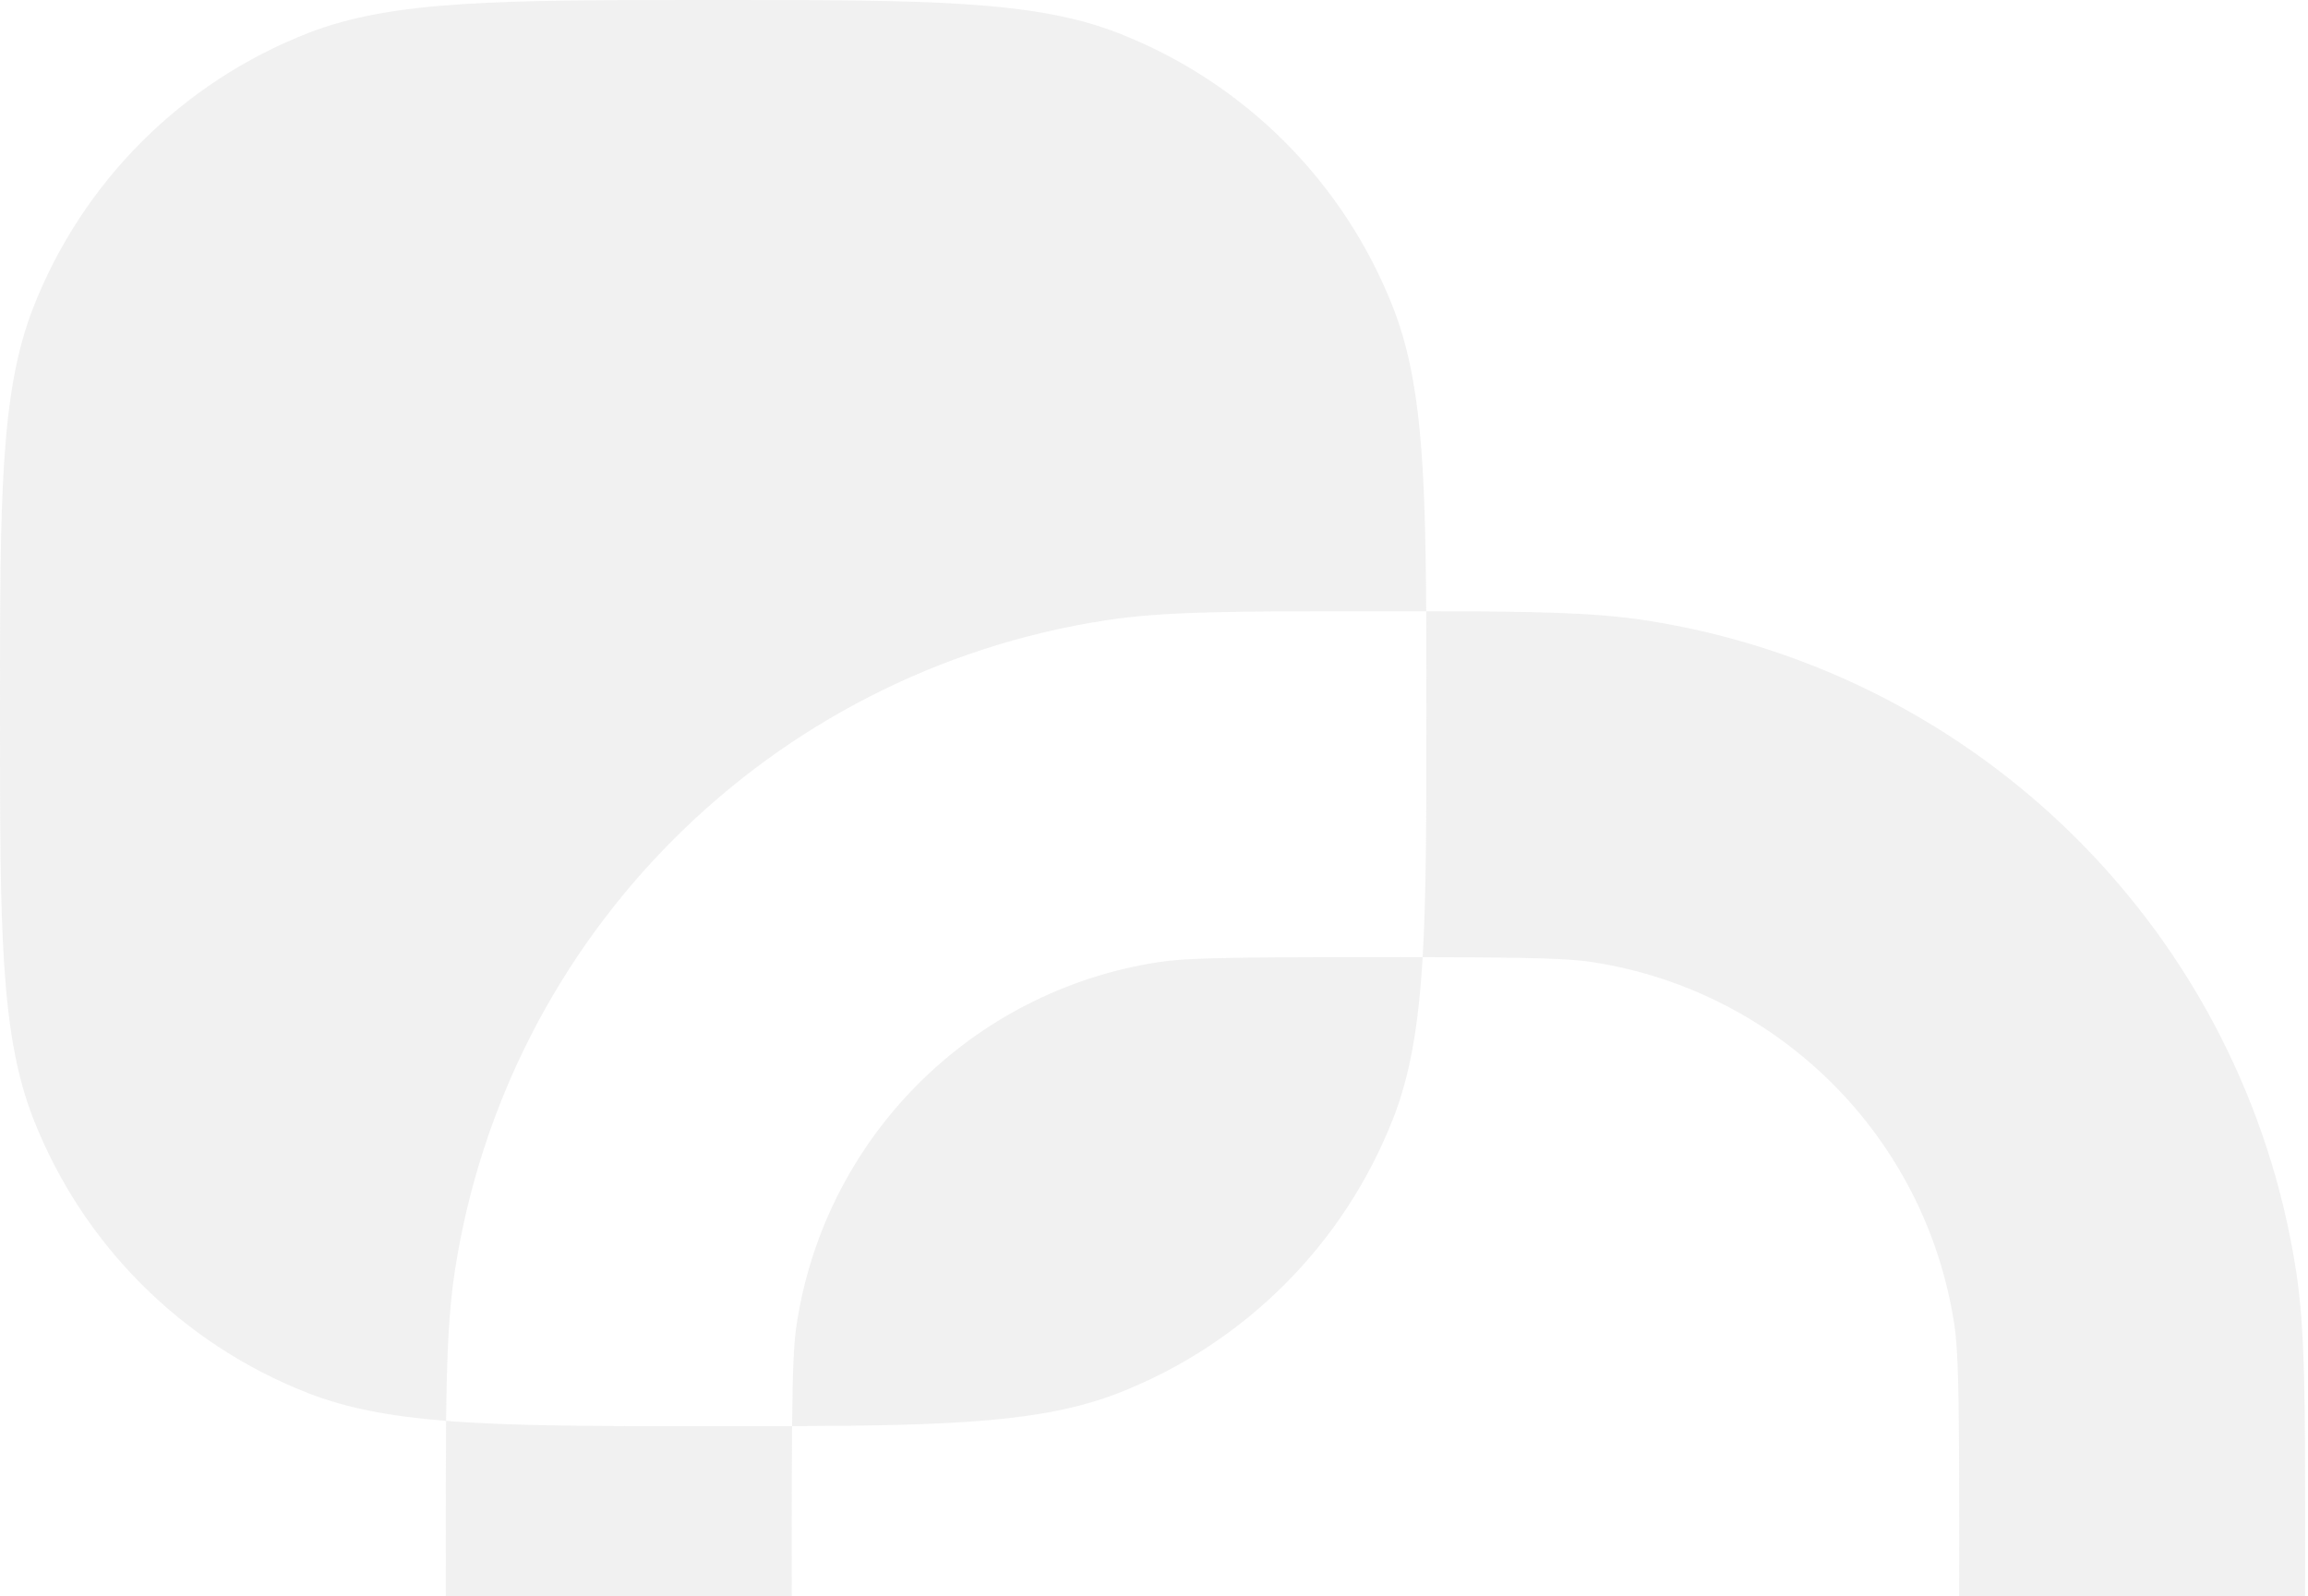 <svg width="227" height="157" viewBox="0 0 227 157" fill="none" xmlns="http://www.w3.org/2000/svg">
<path fill-rule="evenodd" clip-rule="evenodd" d="M3.256 30.296C0 38.64 0 49.142 0 70.144C0 91.147 0 101.648 3.256 109.993C8.093 122.39 17.899 132.195 30.296 137.033C34.108 138.52 38.37 139.328 43.877 139.767C43.844 143.067 43.844 146.926 43.844 151.563C43.844 165.391 43.844 172.305 44.735 178.094C49.817 211.116 75.729 237.028 108.751 242.11C114.54 243.001 121.454 243.001 135.282 243.001C149.11 243.001 156.024 243.001 161.813 242.11C194.835 237.028 220.746 211.116 225.829 178.094C226.72 172.305 226.72 165.391 226.72 151.563C226.72 137.735 226.72 130.821 225.829 125.032C220.746 92.01 194.835 66.099 161.813 61.016C156.766 60.239 150.864 60.14 140.272 60.127C140.191 45.566 139.724 37.194 137.033 30.296C132.195 17.899 122.39 8.093 109.993 3.256C101.648 0 91.147 0 70.144 0C49.142 0 38.64 0 30.296 3.256C17.899 8.093 8.093 17.899 3.256 30.296ZM139.923 94.153C140.289 87.97 140.289 80.28 140.289 70.144C140.289 66.504 140.289 63.179 140.272 60.127C138.714 60.125 137.055 60.125 135.282 60.125C121.454 60.125 114.54 60.125 108.751 61.016C75.729 66.099 49.817 92.01 44.735 125.032C44.142 128.88 43.944 133.225 43.877 139.767C50.426 140.289 58.736 140.289 70.144 140.289C72.906 140.289 75.486 140.289 77.904 140.281C77.877 143.107 77.867 146.758 77.867 151.563C77.867 166.655 77.967 170.351 78.362 172.918C81.186 191.264 95.581 205.659 113.927 208.483C116.494 208.878 120.19 208.978 135.282 208.978C150.374 208.978 154.069 208.878 156.637 208.483C174.983 205.659 189.378 191.264 192.202 172.918C192.597 170.351 192.697 166.655 192.697 151.563C192.697 136.471 192.597 132.776 192.202 130.208C189.378 111.862 174.983 97.467 156.637 94.644C154.356 94.292 151.184 94.174 139.923 94.153ZM139.923 94.153C139.53 100.781 138.717 105.675 137.033 109.993C132.195 122.39 122.39 132.195 109.993 137.033C102.746 139.86 93.871 140.232 77.904 140.281C77.961 134.232 78.093 131.958 78.362 130.208C81.186 111.862 95.581 97.467 113.927 94.644C116.494 94.248 120.19 94.148 135.282 94.148C136.966 94.148 138.508 94.15 139.923 94.153Z" fill="#C2C2C2" fill-opacity="0.22"/>
</svg>
